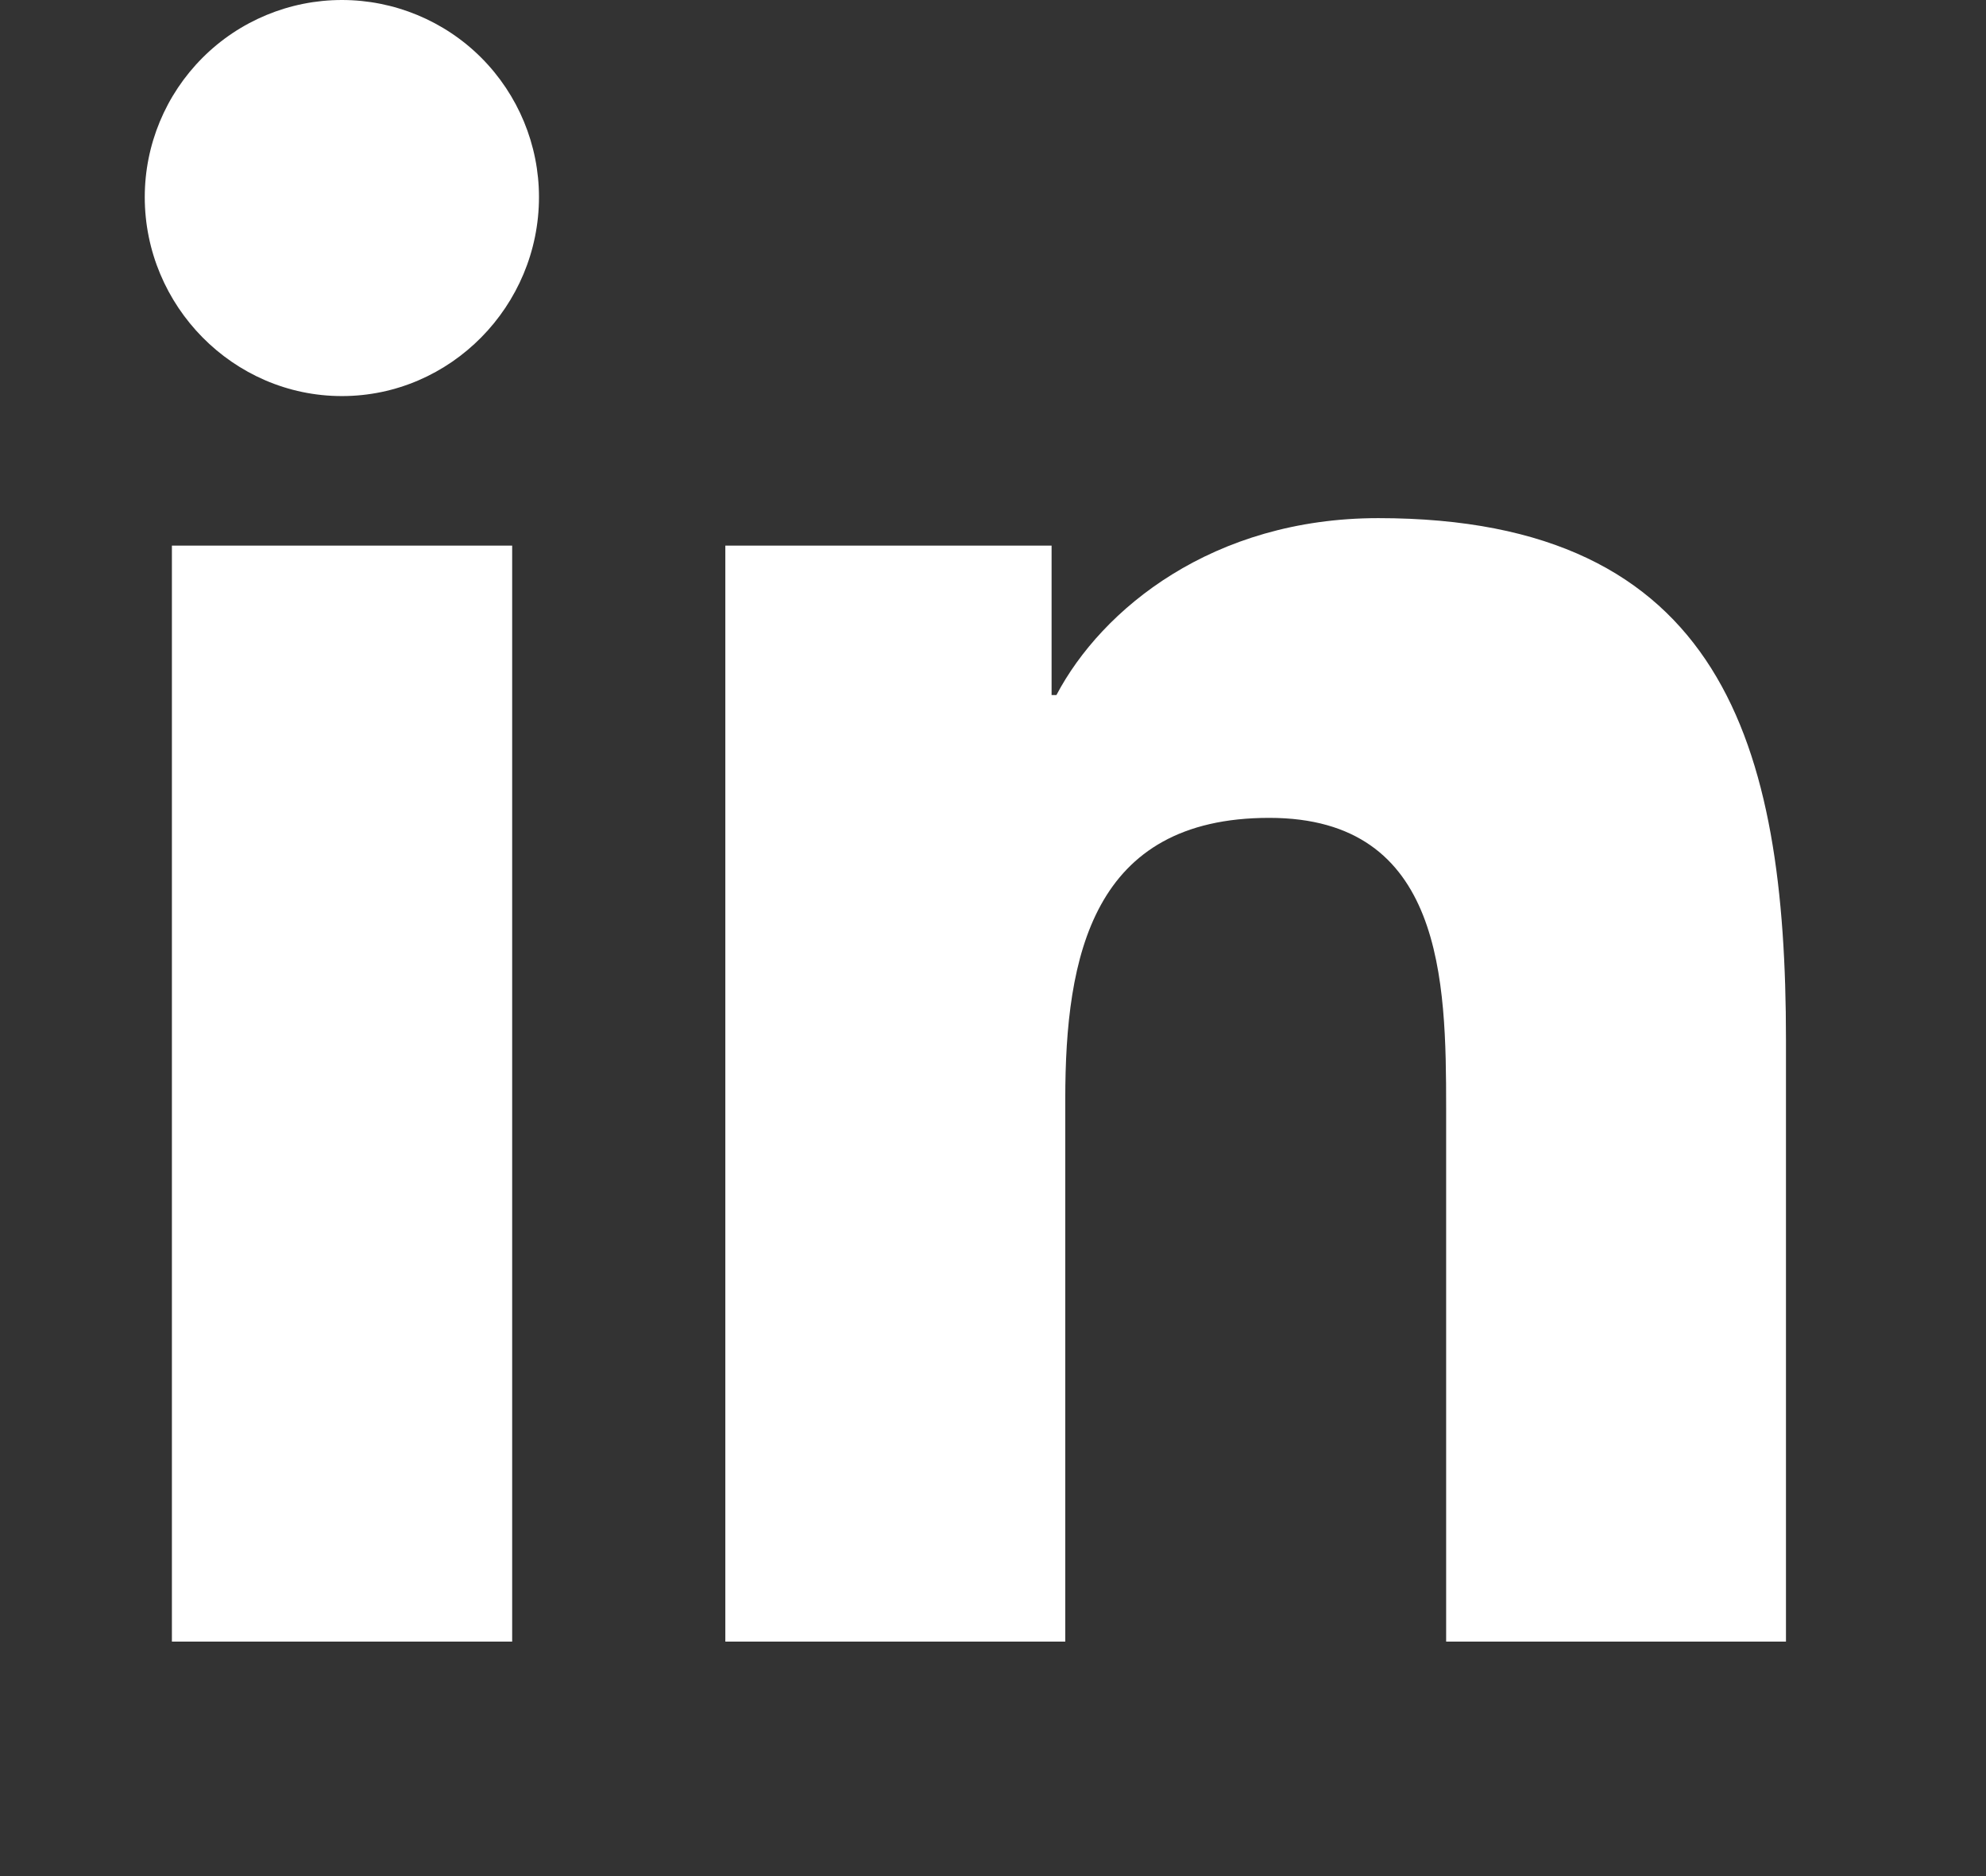 <svg xmlns="http://www.w3.org/2000/svg" width="18" height="17" viewBox="0 0 18 17" fill="none">
  <rect x="0" y="0" width="18" height="17" fill="#333333" stroke="none"/>
  <g clip-path="url(#clip0_1_2330)">
    <path d="M4.642 14.875H1.558V4.944H4.642V14.875ZM3.099 3.589C2.113 3.589 1.312 2.772 1.312 1.786C1.312 1.312 1.501 0.858 1.836 0.523C2.171 0.188 2.625 0 3.099 0C3.572 0 4.027 0.188 4.362 0.523C4.696 0.858 4.885 1.312 4.885 1.786C4.885 2.772 4.085 3.589 3.099 3.589ZM16.184 14.875H13.107V10.041C13.107 8.888 13.084 7.411 11.504 7.411C9.901 7.411 9.655 8.663 9.655 9.958V14.875H6.574V4.944H9.531V6.298H9.575C9.986 5.518 10.992 4.695 12.492 4.695C15.613 4.695 16.187 6.75 16.187 9.42V14.875H16.184Z" fill="white"/>
  </g>
  <defs>
    <clipPath id="clip0_1_2330">
      <rect width="17" height="17" fill="white" transform="translate(0.25)"/>
    </clipPath>
  </defs>
</svg>